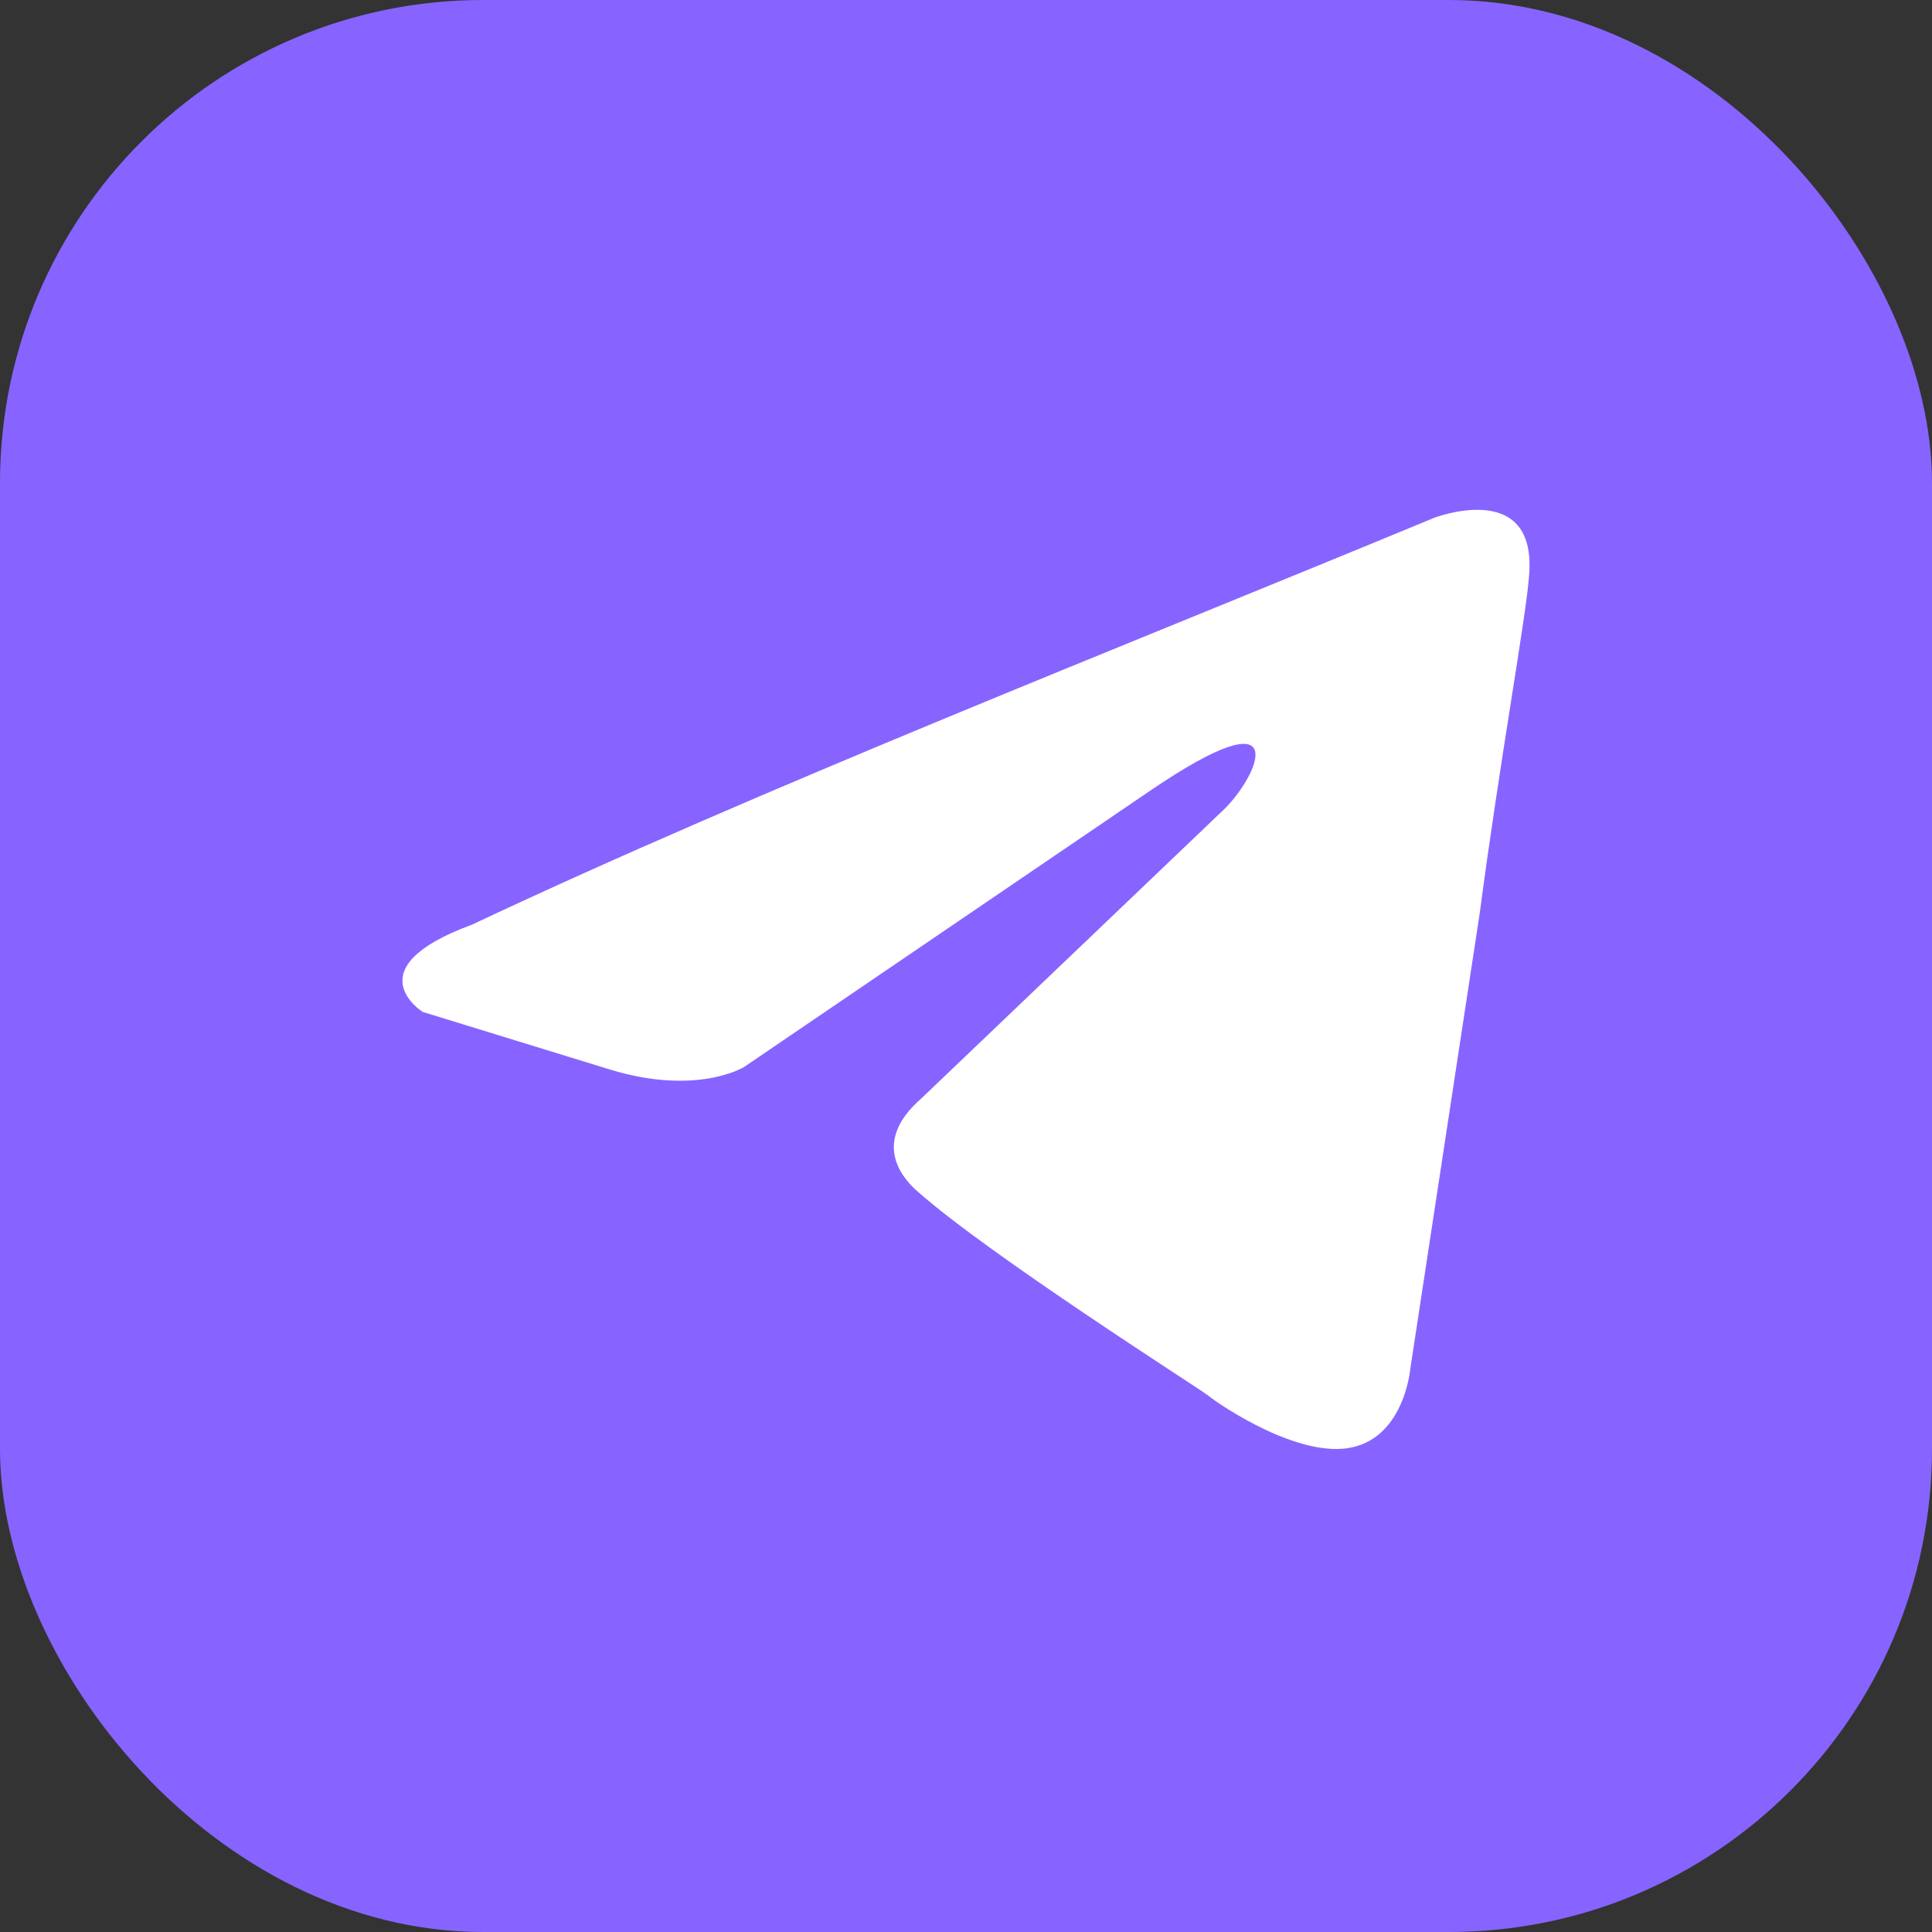 <svg xmlns="http://www.w3.org/2000/svg" width="24" height="24" fill="none"><rect width="100%" height="100%" fill="#333333" stroke="none"/><rect width="24" height="24" fill="#8764FF" rx="6"/><path fill="#fff" d="M17.806 6.436s1.296-.505 1.188.722c-.036.505-.36 2.272-.612 4.184l-.863 5.664s-.072.83-.72.973c-.647.145-1.619-.505-1.799-.649-.143-.108-2.698-1.731-3.597-2.525-.252-.216-.54-.65.036-1.154l3.777-3.607c.432-.433.864-1.443-.935-.217l-5.037 3.427s-.575.36-1.654.036l-2.34-.72s-.863-.541.612-1.083c3.597-1.695 8.022-3.426 11.943-5.05z"/></svg>